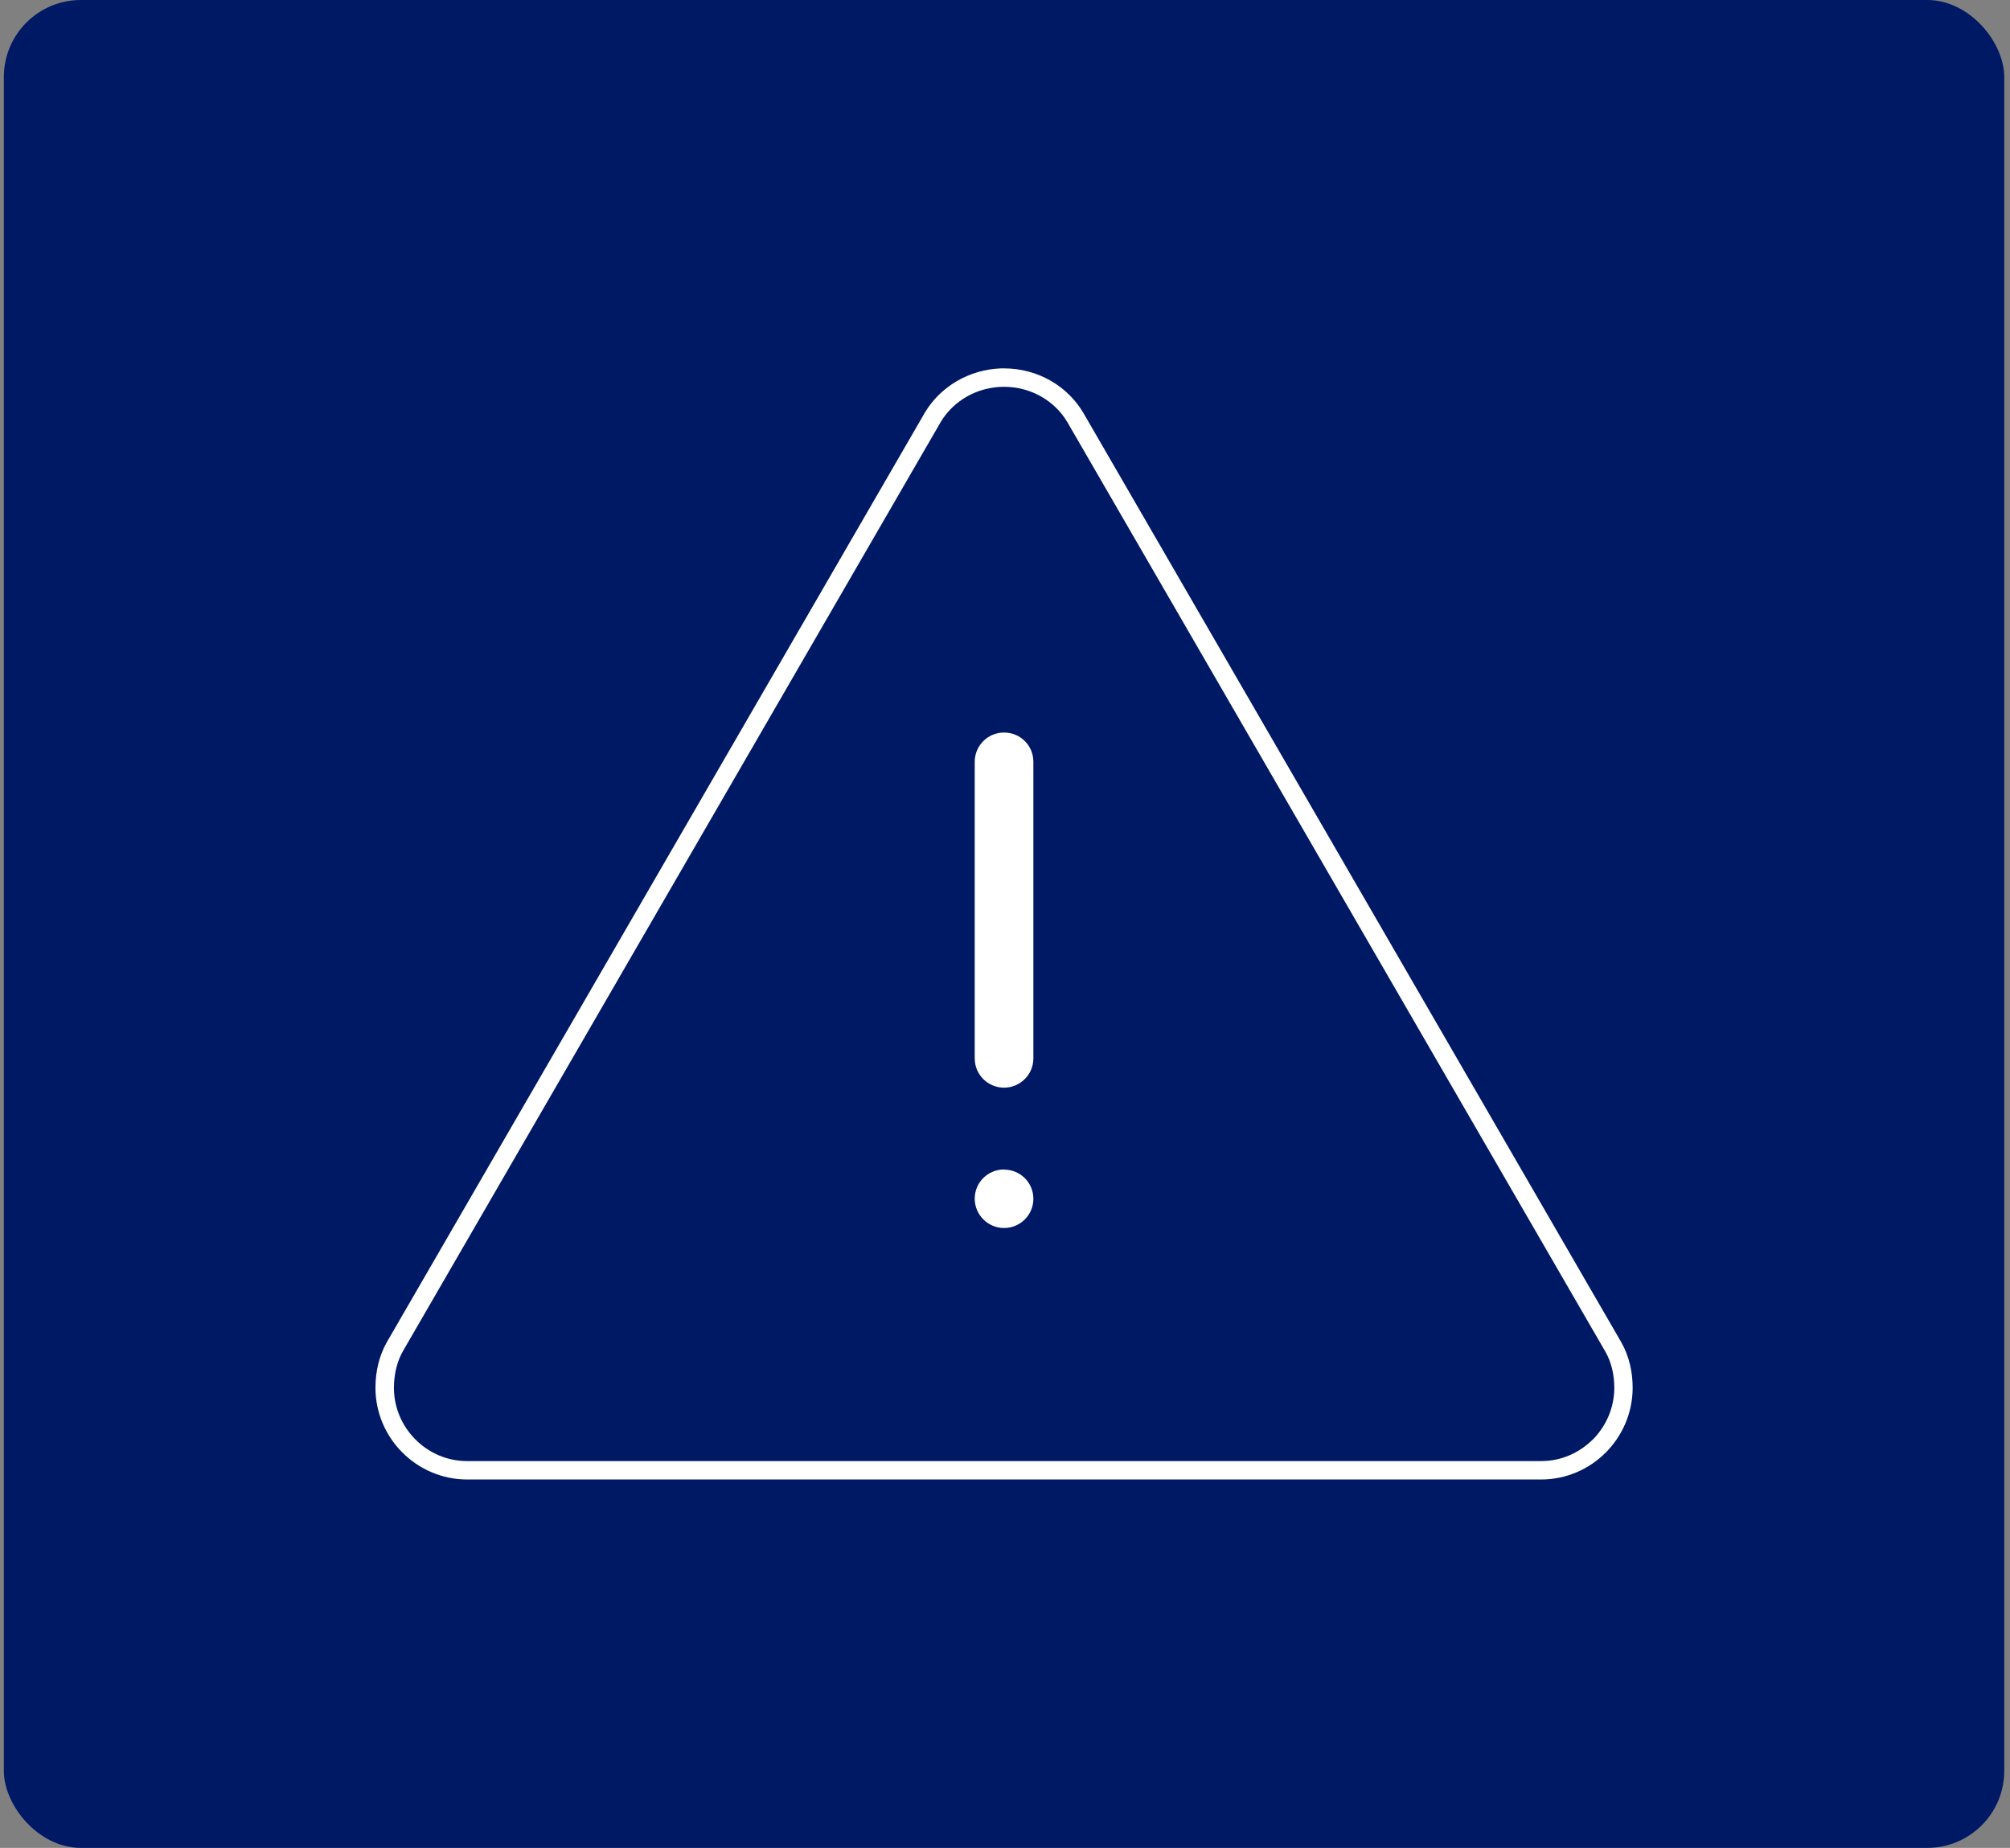 <svg width="261" height="240" viewBox="0 0 261 240" fill="none" xmlns="http://www.w3.org/2000/svg">
<rect x="0" y="0" width="261" height="240" fill="#808080" stroke="none"/>
<rect x="0.5" width="259.754" height="240" rx="10" fill="#001965"/>
<g clip-path="url(#clip0_1317_351)">
<path d="M130.377 95.14C128.266 95.14 126.57 96.848 126.57 98.933V137.472C126.57 139.575 128.284 141.265 130.377 141.265C132.47 141.265 134.184 139.557 134.184 137.472V98.933C134.184 96.83 132.488 95.14 130.377 95.14Z" fill="white"/>
<path d="M130.377 151.889C128.266 151.889 126.57 153.578 126.57 155.682C126.57 157.785 128.284 159.492 130.377 159.492C132.47 159.492 134.184 157.803 134.184 155.699C134.184 153.596 132.488 151.907 130.377 151.907V151.889Z" fill="white"/>
<path d="M210.54 174.358L140.679 53.634C138.604 50.111 134.725 47.846 130.377 47.846H129.962C125.812 48.008 122.132 50.201 120.111 53.562L50.323 174.16C49.258 175.958 48.753 178.079 48.753 180.236C48.753 186.761 54.075 192.136 60.643 192.154H200.111C206.678 192.154 212.001 186.761 212.001 180.236C212.001 178.151 211.532 176.12 210.54 174.358ZM206.823 186.959C205.091 188.685 202.745 189.763 200.129 189.763H60.643C58.027 189.763 55.663 188.685 53.949 186.959C52.217 185.233 51.153 182.843 51.153 180.254C51.153 178.439 51.568 176.767 52.379 175.383L122.168 54.785C123.809 52.053 126.895 50.237 130.377 50.237C133.859 50.237 136.962 52.053 138.604 54.839L208.465 175.562C209.222 176.893 209.619 178.51 209.619 180.236C209.619 182.843 208.555 185.215 206.841 186.959H206.823Z" fill="white"/>
</g>
<defs>
<clipPath id="clip0_1317_351">
<rect width="163.248" height="144.308" fill="white" transform="translate(48.753 47.846)"/>
</clipPath>
</defs>
</svg>
